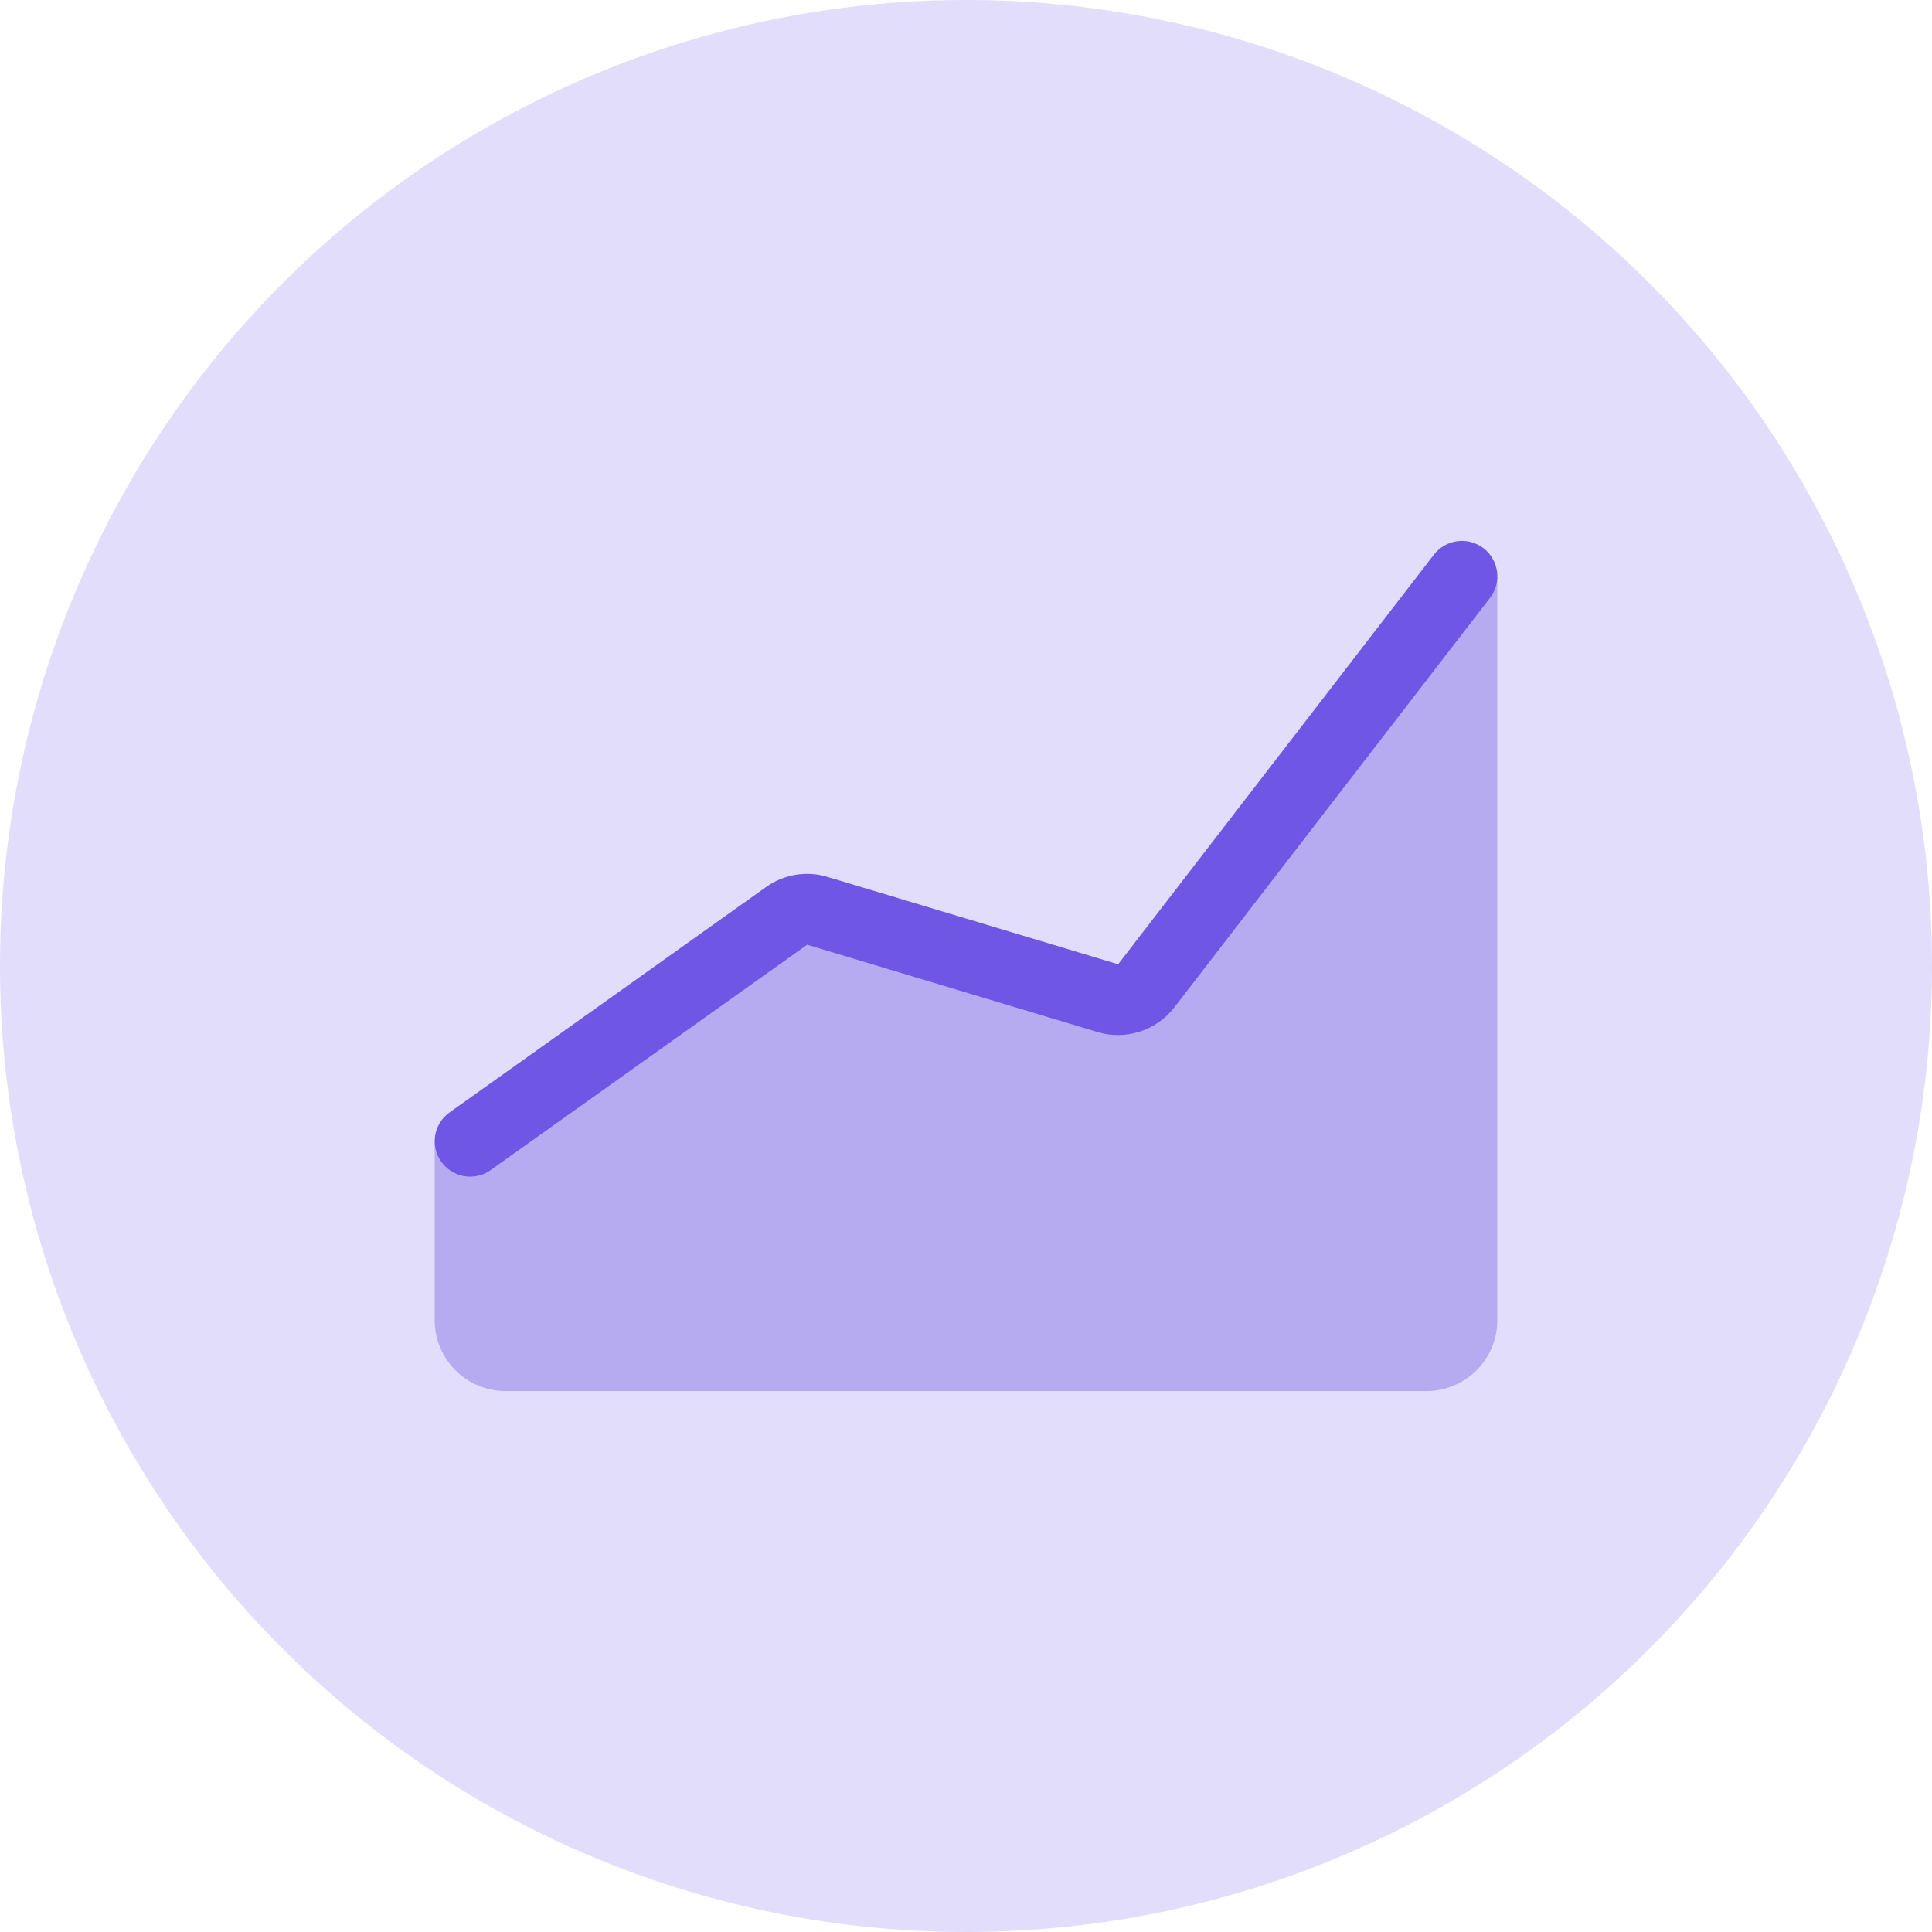 <?xml version="1.0" encoding="UTF-8"?><svg id="uuid-e76c2131-9948-4f7b-9594-5ae26456ffb9" xmlns="http://www.w3.org/2000/svg" viewBox="0 0 100 100"><defs><style>.uuid-3c1435bf-65f0-4d0a-8c6e-be30e8950e1e{fill:#6f56e5;}.uuid-14ca12f7-4406-4bba-aa50-23530dbf8dc7{fill:#b6aaf1;}.uuid-400f04b5-5a4b-4746-929d-02acb0386263{fill:#e2ddfa;}</style></defs><circle class="uuid-400f04b5-5a4b-4746-929d-02acb0386263" cx="50" cy="50" r="50"/><path class="uuid-14ca12f7-4406-4bba-aa50-23530dbf8dc7" d="M22.5,59.069l18.946-12.182,17.11,5.144,18.944-22.199v38.502c0,2.025-1.642,3.667-3.667,3.667H26.167c-2.025,0-3.667-1.642-3.667-3.667v-9.265Z"/><path class="uuid-3c1435bf-65f0-4d0a-8c6e-be30e8950e1e" d="M24.337,60.903c-1.012.001-1.834-.819-1.835-1.831-.001-.594.286-1.151.77-1.495l16.379-11.663c.921-.66,2.097-.854,3.182-.525l15.042,4.522,16.34-21.197c.616-.803,1.767-.955,2.57-.339.803.616.955,1.767.339,2.57-.002.002-.003.004-.005.006l-16.34,21.197c-.932,1.2-2.504,1.705-3.961,1.273l-15.041-4.522-16.379,11.663c-.31.222-.681.34-1.062.34Z"/></svg>